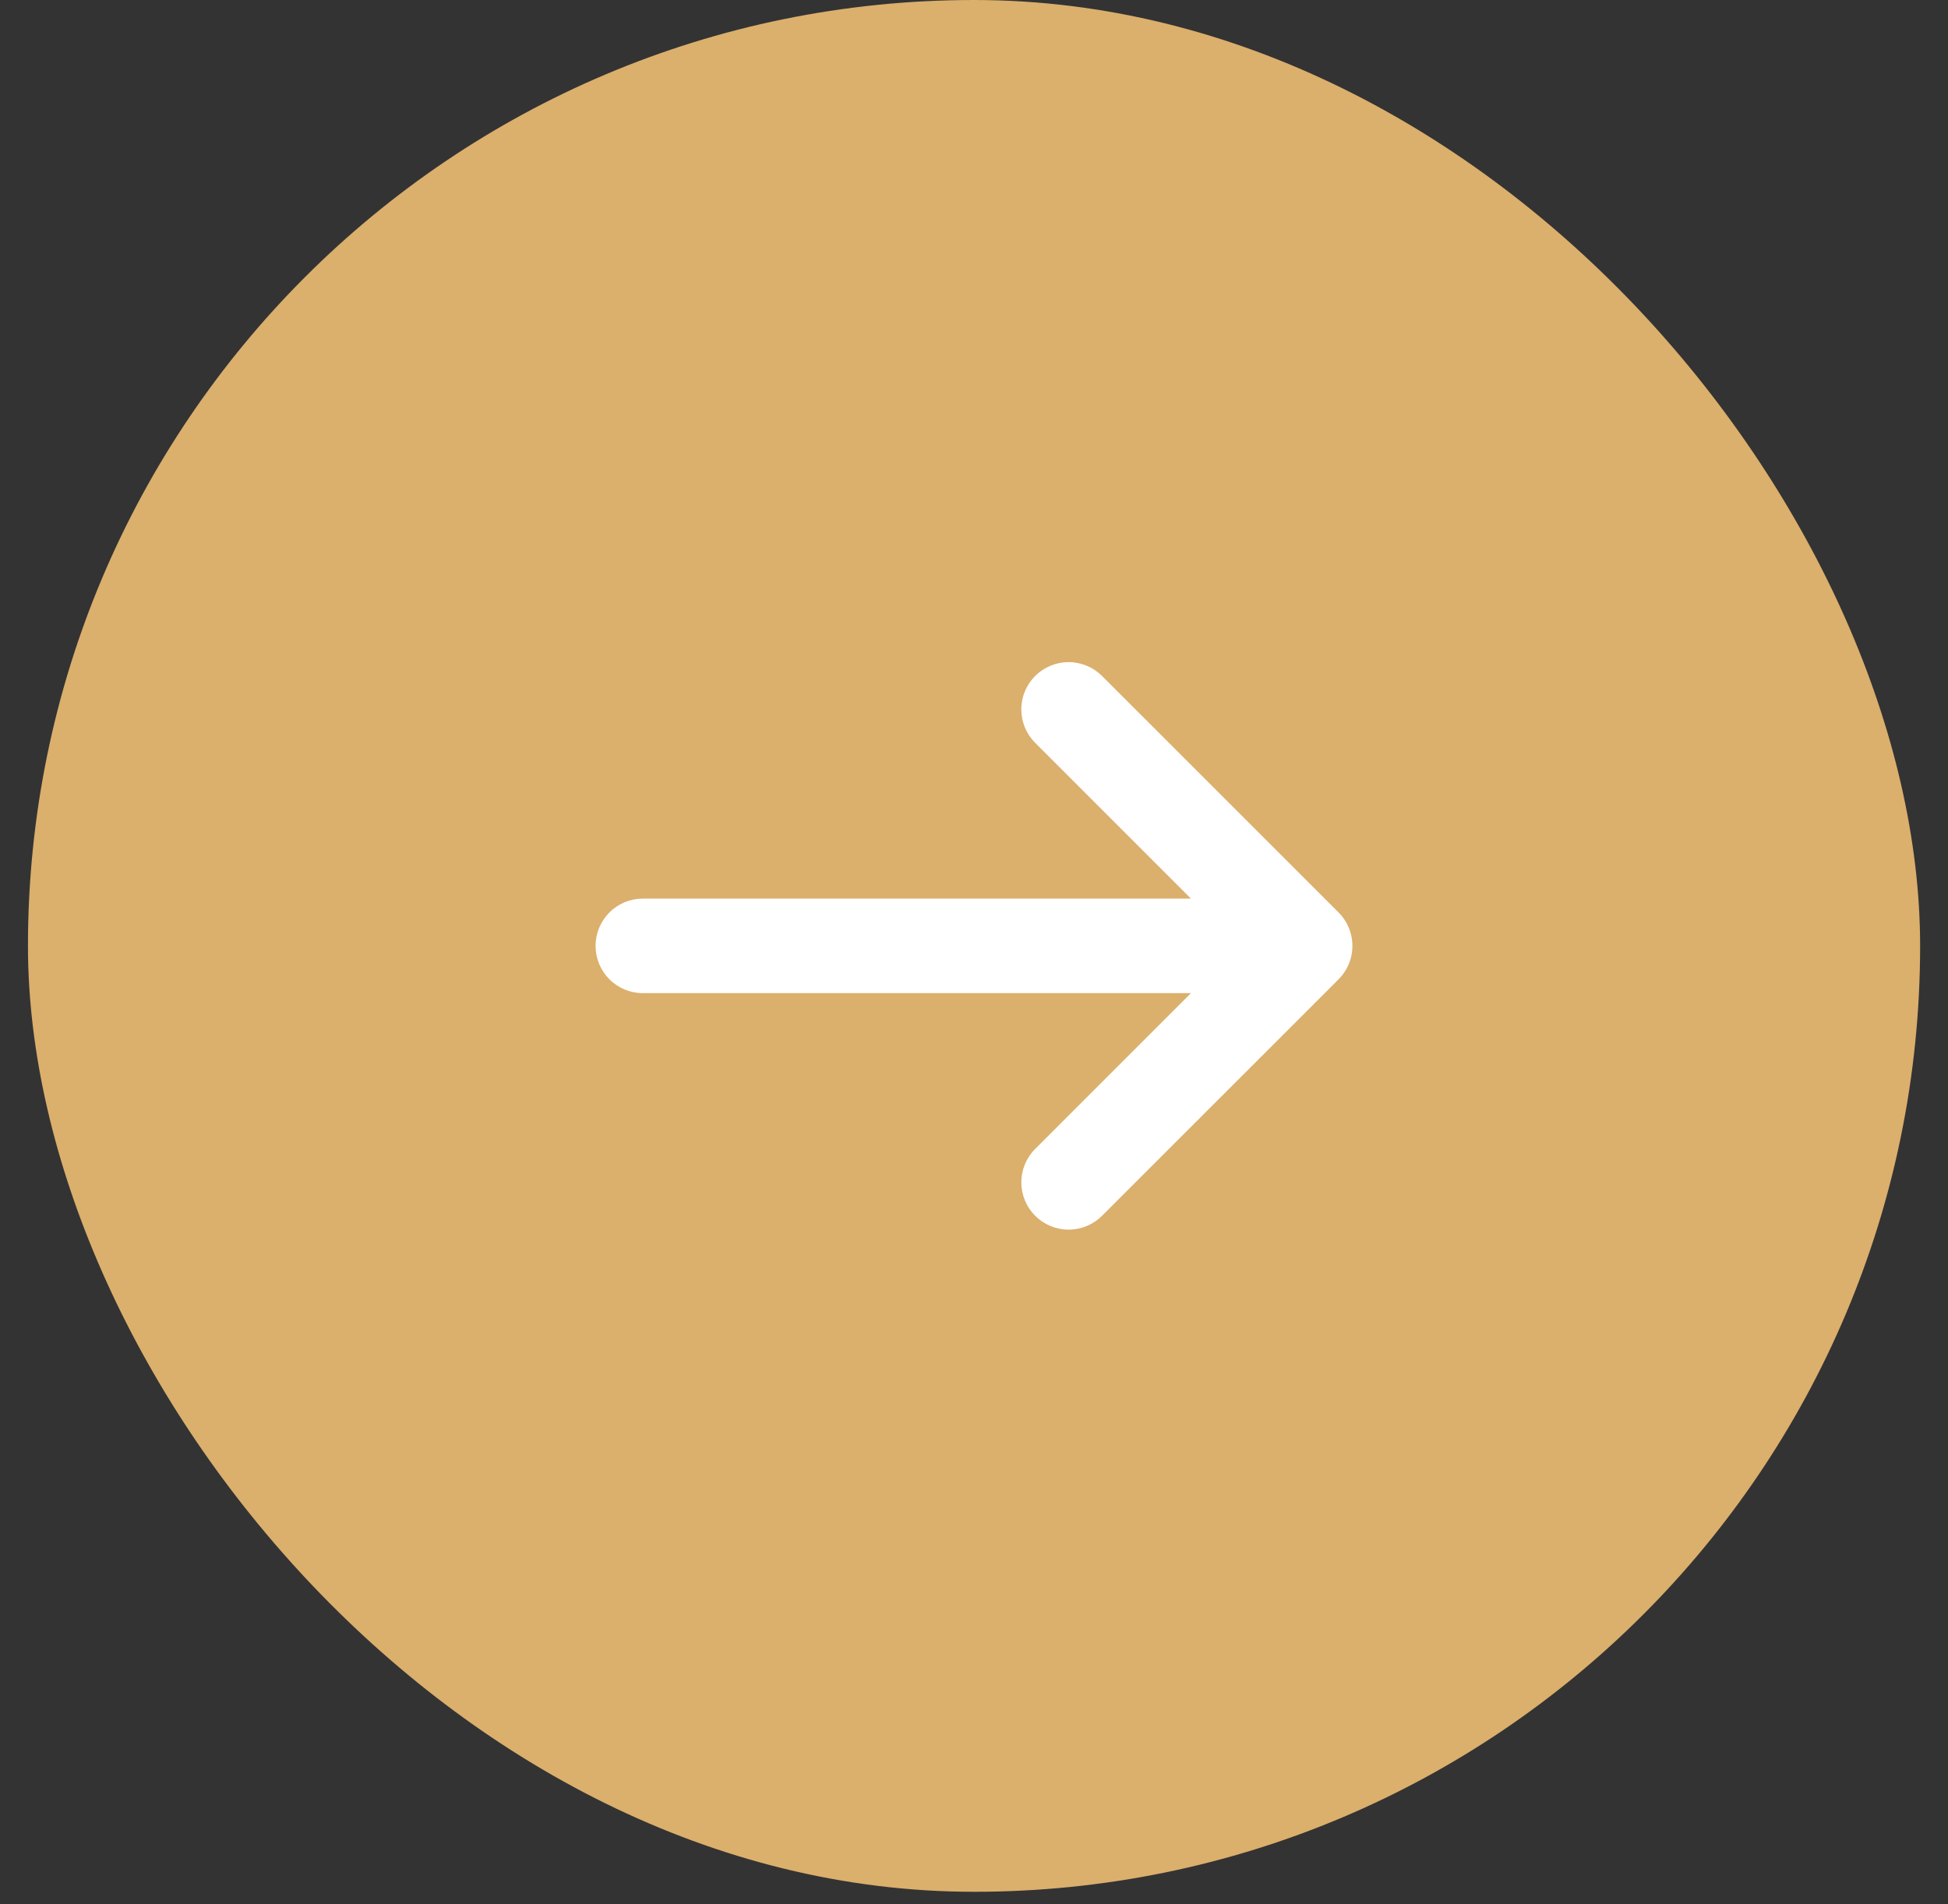 <svg width="45" height="44" viewBox="0 0 45 44" fill="none" xmlns="http://www.w3.org/2000/svg">
<rect x="0" y="0" width="45" height="44" fill="#333333" stroke="none"/>
<rect x="0.646" width="43.71" height="43.71" rx="21.855" fill="#DBAF6C"/>
<path fill-rule="evenodd" clip-rule="evenodd" d="M30.922 21.082L25.458 15.618C25.356 15.517 25.236 15.436 25.103 15.382C24.971 15.327 24.829 15.298 24.685 15.298C24.395 15.298 24.118 15.414 23.913 15.618C23.811 15.72 23.731 15.84 23.676 15.973C23.621 16.105 23.593 16.247 23.593 16.391C23.593 16.681 23.708 16.959 23.913 17.163L27.511 20.762H14.851C14.561 20.762 14.283 20.877 14.078 21.082C13.873 21.287 13.758 21.565 13.758 21.855C13.758 22.144 13.873 22.422 14.078 22.627C14.283 22.832 14.561 22.947 14.851 22.947H27.511L23.913 26.546C23.708 26.751 23.593 27.029 23.593 27.318C23.593 27.608 23.708 27.886 23.913 28.091C24.118 28.296 24.395 28.411 24.685 28.411C24.975 28.411 25.253 28.296 25.458 28.091L30.922 22.627C31.023 22.526 31.104 22.405 31.159 22.273C31.214 22.14 31.242 21.998 31.242 21.855C31.242 21.711 31.214 21.569 31.159 21.436C31.104 21.304 31.023 21.183 30.922 21.082" fill="white"/>
</svg>
